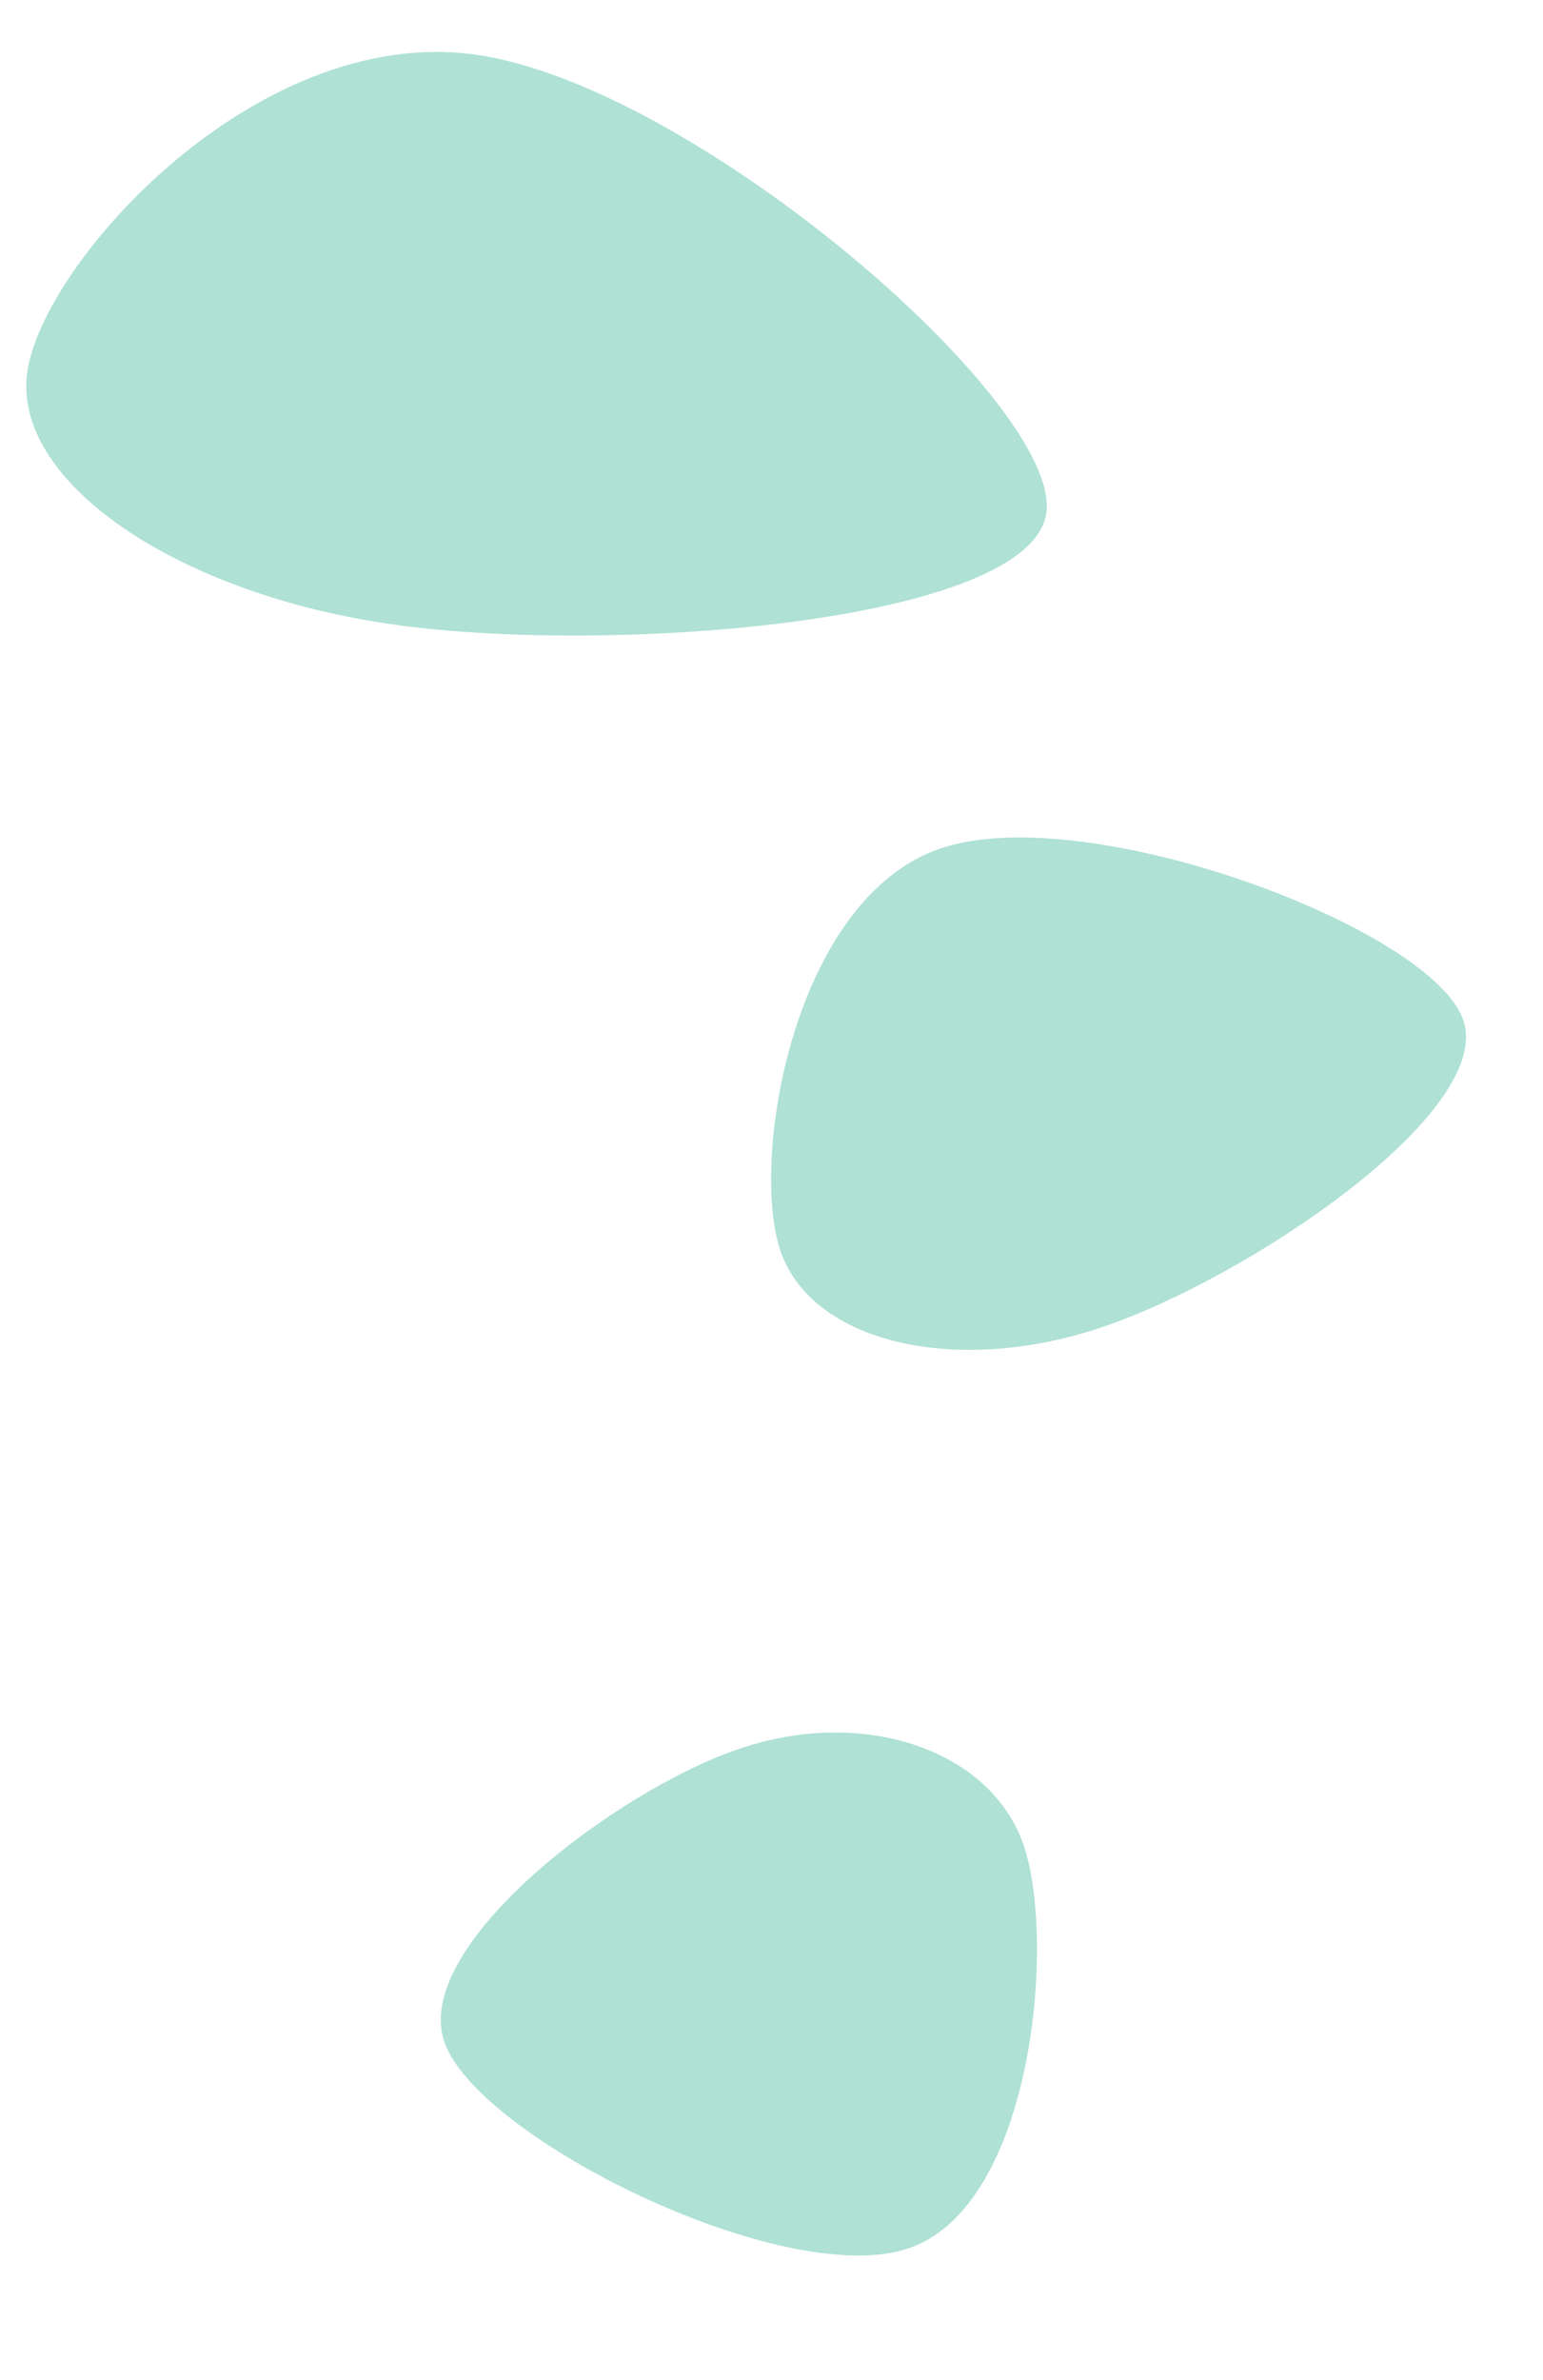 <?xml version="1.0" encoding="UTF-8"?> <svg xmlns="http://www.w3.org/2000/svg" width="48" height="74" viewBox="0 0 48 74" fill="none"> <path d="M29.262 26.378C33.825 24.84 44.56 28.87 45.522 31.723C46.483 34.575 38.843 39.727 34.28 41.265C29.717 42.803 25.239 41.737 24.277 38.884C23.315 36.031 24.699 27.916 29.262 26.378Z" fill="#22AE8D" fill-opacity="0.36"></path> <path d="M28.259 69.905C24.386 71.211 14.822 66.45 13.818 63.472C12.814 60.493 19.147 55.67 23.02 54.364C26.893 53.058 30.847 54.414 31.851 57.393C32.855 60.371 32.132 68.599 28.259 69.905Z" fill="#22AE8D" fill-opacity="0.36"></path> <path d="M14.769 1.696C21.579 2.633 33.019 12.543 32.551 15.942C32.084 19.341 19.139 20.367 12.33 19.43C5.52 18.494 0.379 14.979 0.847 11.581C1.314 8.182 7.96 0.759 14.769 1.696Z" fill="#22AE8D" fill-opacity="0.36"></path> </svg> 